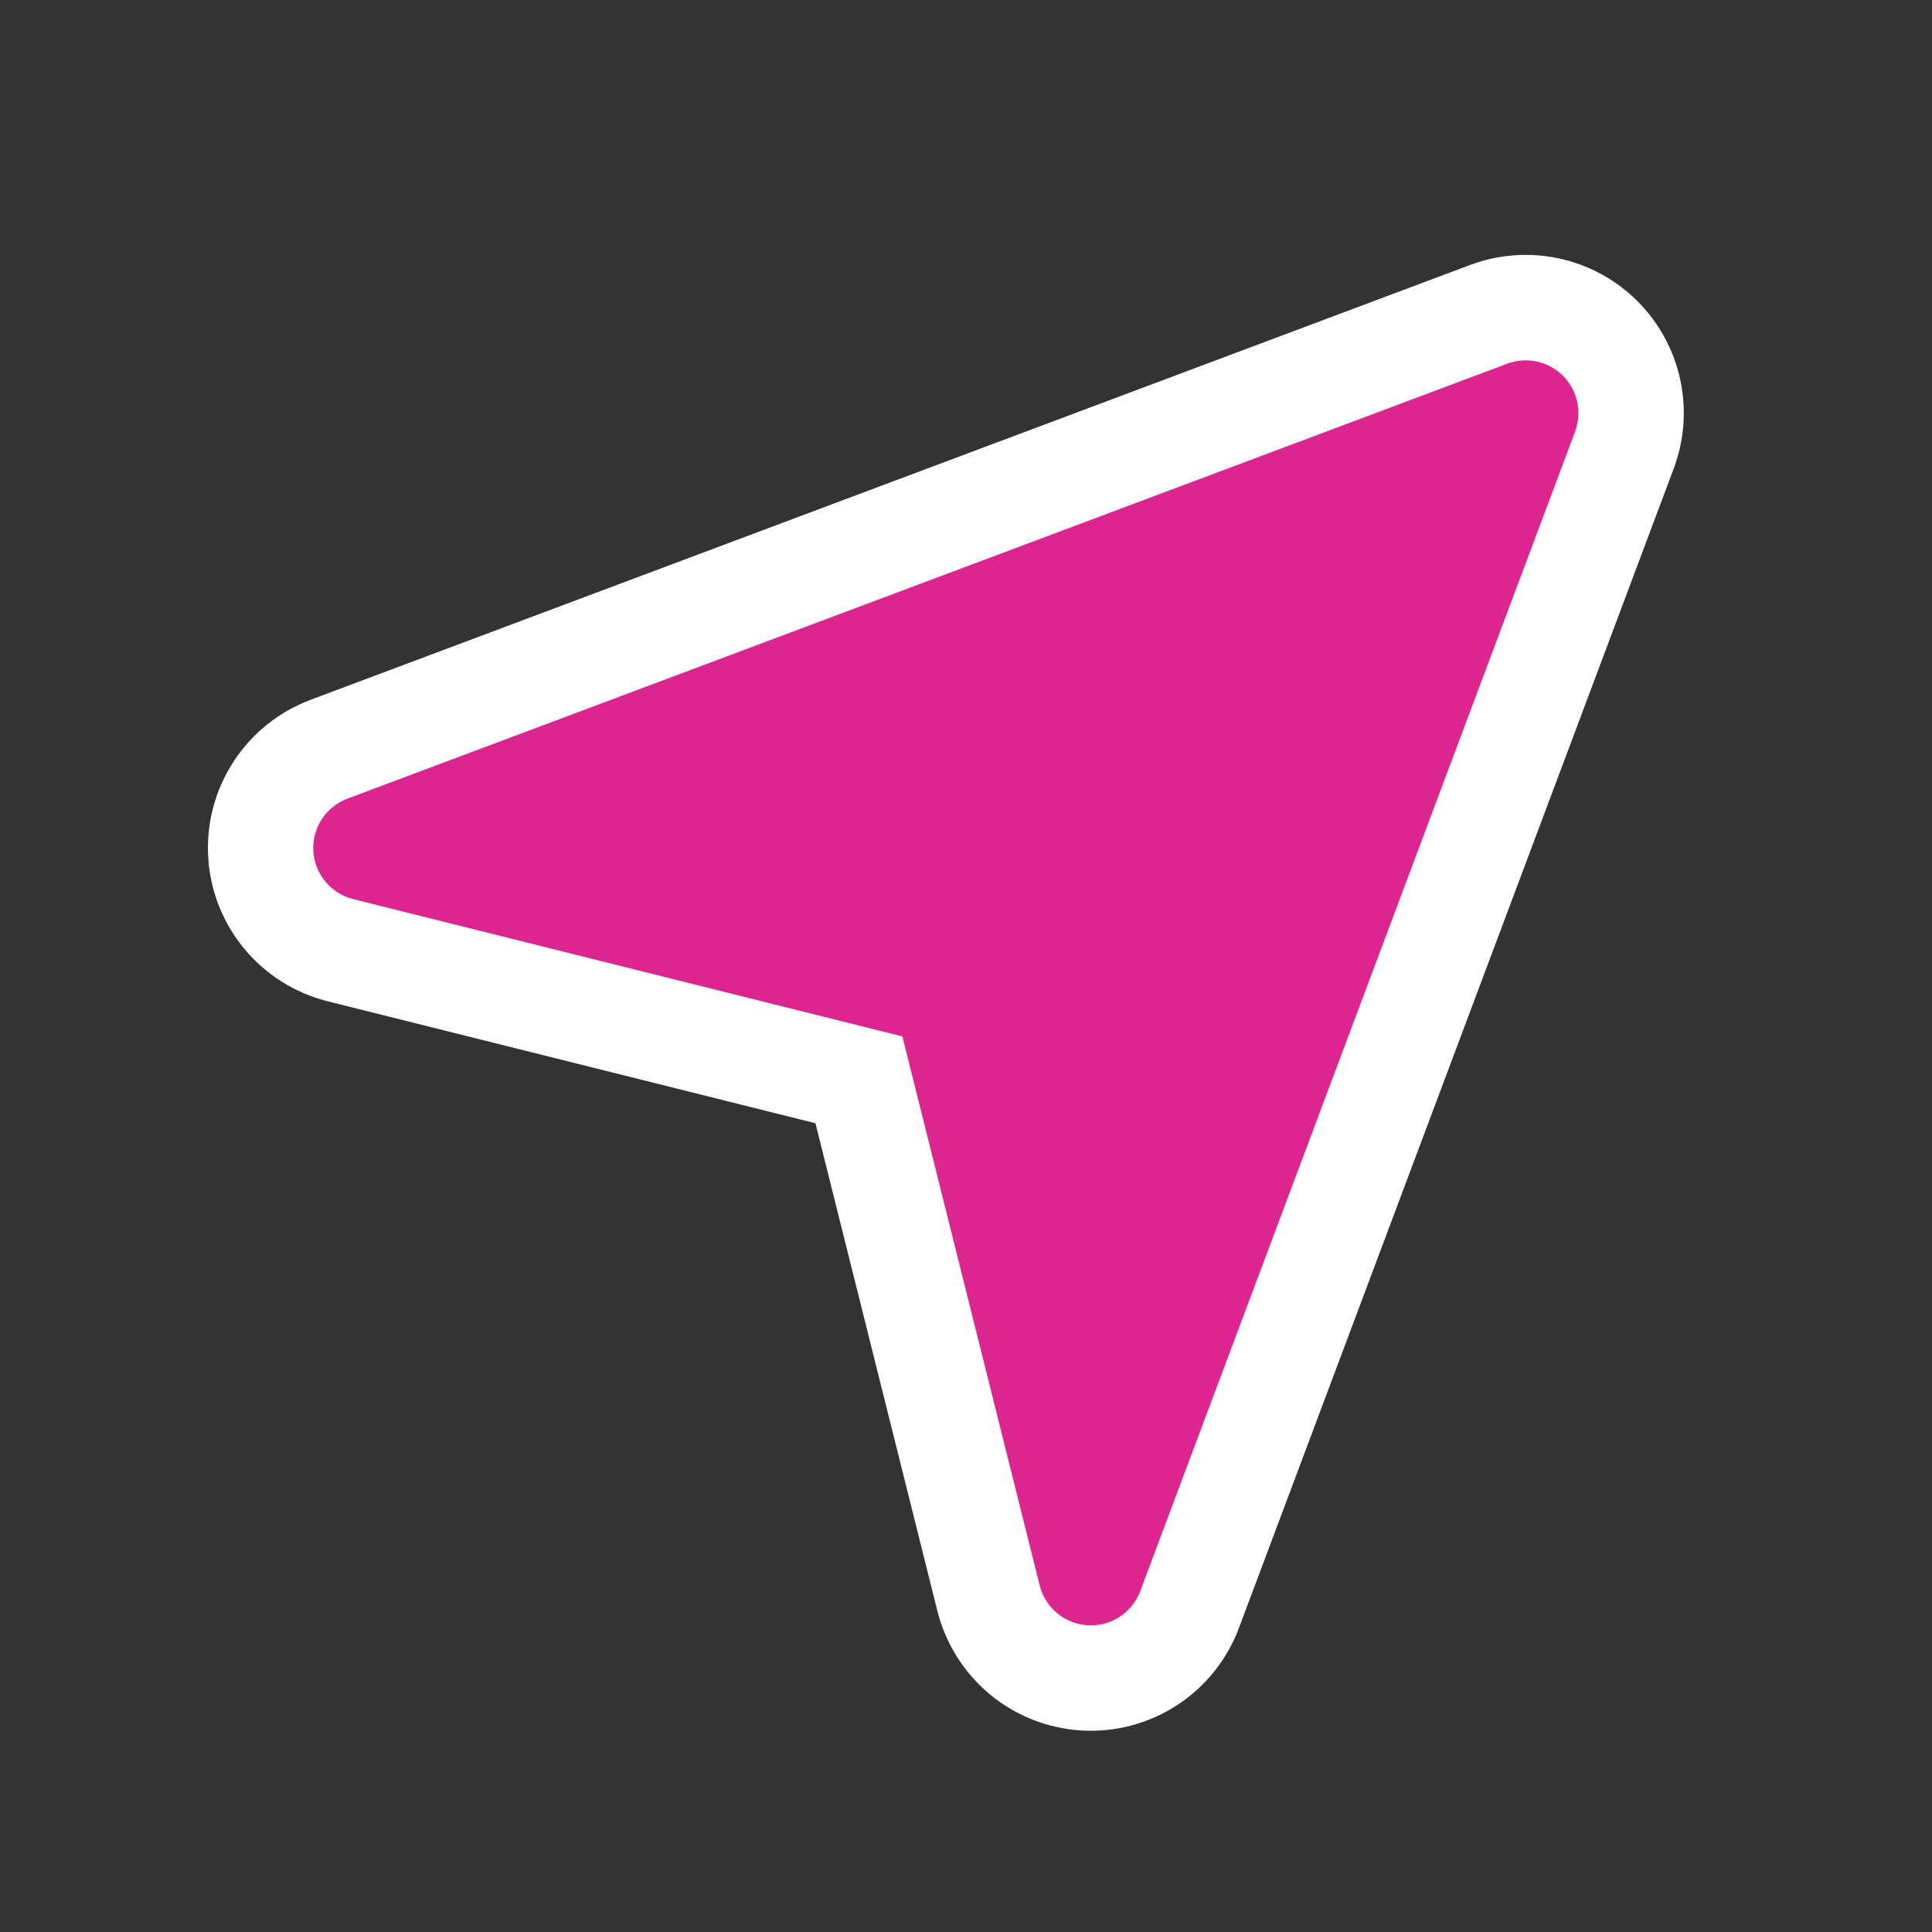 <?xml version="1.0" encoding="UTF-8"?> <svg xmlns="http://www.w3.org/2000/svg" width="41" height="41" viewBox="0 0 41 41" fill="none"><rect x="0" y="0" width="41" height="41" fill="#333333" stroke="none"/><path fill-rule="evenodd" clip-rule="evenodd" d="M34.75 6.392C34.294 5.936 33.717 5.622 33.087 5.485C32.457 5.349 31.802 5.397 31.198 5.623L6.591 14.851C5.921 15.102 5.348 15.561 4.957 16.161C4.566 16.76 4.377 17.469 4.418 18.184C4.458 18.898 4.726 19.581 5.183 20.133C5.639 20.684 6.26 21.075 6.954 21.249L17.305 23.837L19.893 34.187C20.067 34.881 20.458 35.502 21.009 35.959C21.56 36.415 22.243 36.683 22.958 36.724C23.673 36.765 24.382 36.576 24.981 36.185C25.581 35.794 26.04 35.221 26.291 34.551L35.519 9.944C35.745 9.341 35.793 8.685 35.657 8.055C35.521 7.425 35.206 6.848 34.75 6.392Z" fill="white"></path><path fill-rule="evenodd" clip-rule="evenodd" d="M31.984 7.719C32.185 7.643 32.404 7.627 32.614 7.672C32.824 7.718 33.017 7.822 33.169 7.974C33.321 8.126 33.426 8.318 33.471 8.528C33.517 8.738 33.501 8.957 33.426 9.158L24.197 33.768C24.113 33.991 23.96 34.182 23.76 34.312C23.56 34.442 23.324 34.505 23.086 34.491C22.848 34.477 22.62 34.388 22.436 34.236C22.253 34.084 22.122 33.877 22.064 33.646L19.15 21.994L7.498 19.081C7.266 19.024 7.058 18.894 6.906 18.71C6.753 18.526 6.663 18.298 6.649 18.06C6.636 17.821 6.699 17.584 6.829 17.384C6.96 17.184 7.152 17.032 7.375 16.948L31.984 7.719Z" fill="#DD2590"></path></svg> 